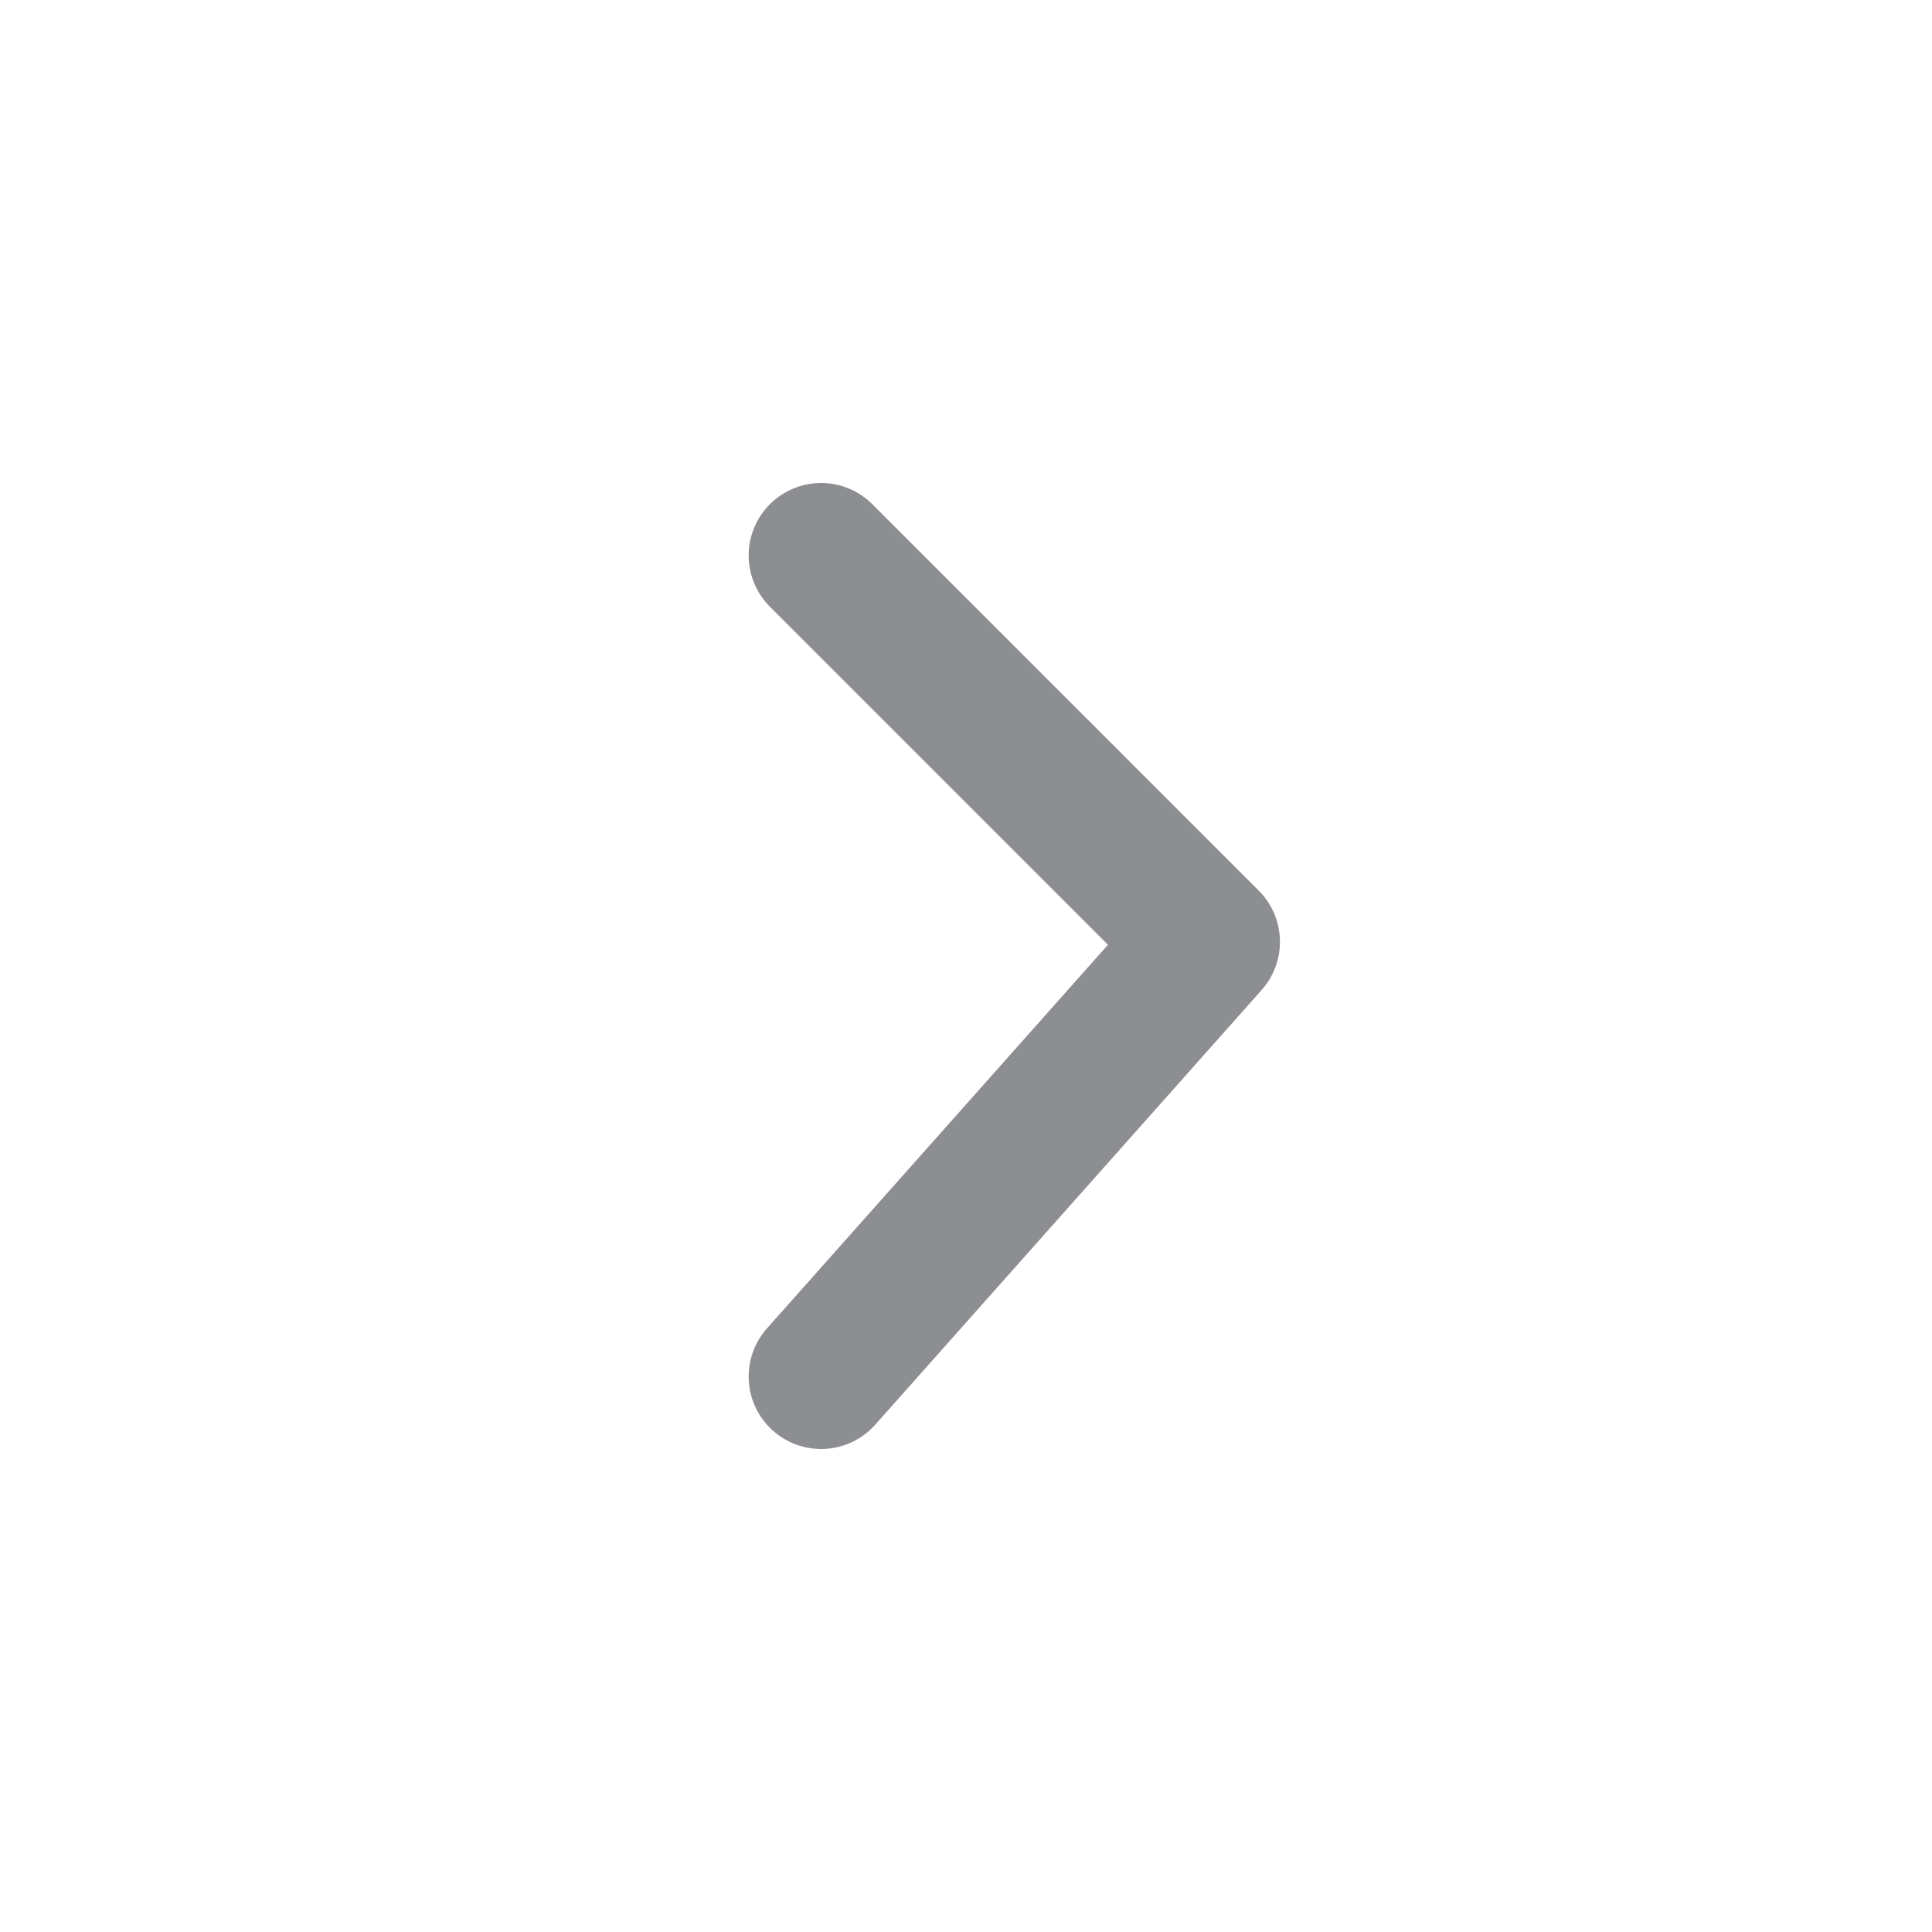 <svg width="20" height="20" viewBox="0 0 20 20" fill="none" xmlns="http://www.w3.org/2000/svg">
<g id="Group 1410152395">
<path id="Vector 14853" d="M8.5 5.75L12.5 9.75L8.5 14.25" stroke="#8C8E91" stroke-width="1.5" stroke-linecap="round" stroke-linejoin="round"/>
</g>
</svg>
